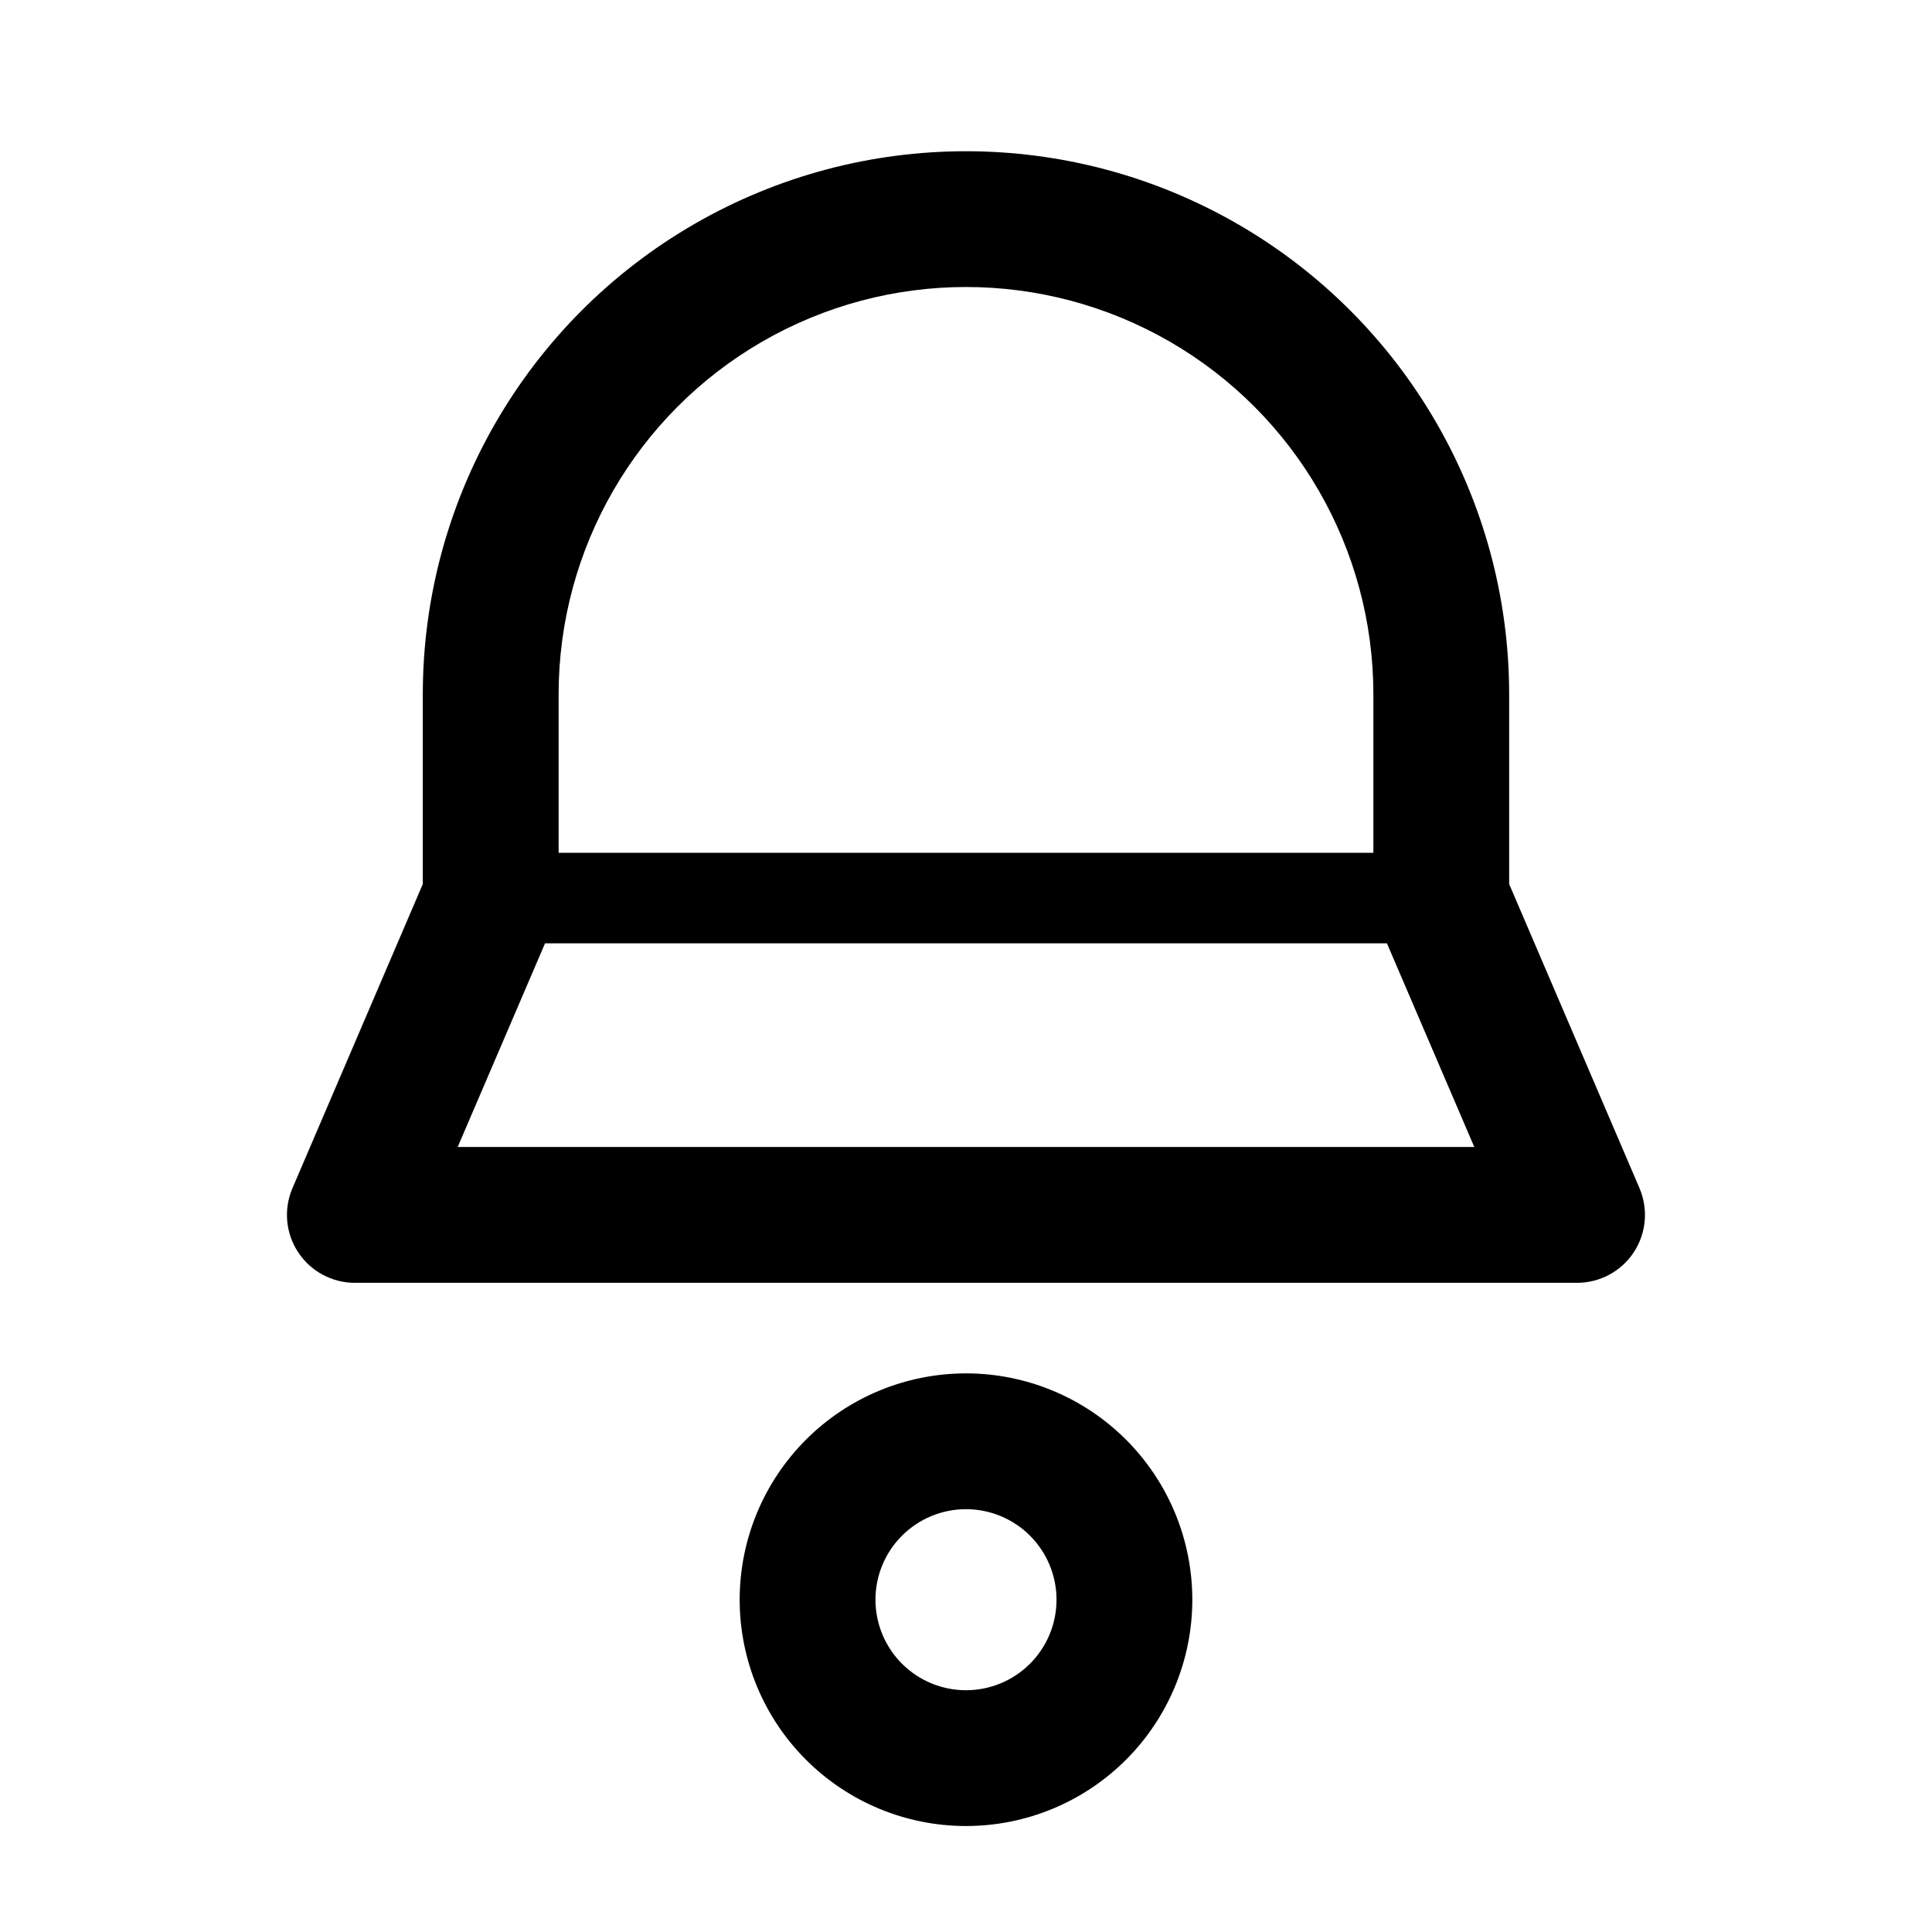 <?xml version="1.0" encoding="UTF-8"?>
<!-- Uploaded to: ICON Repo, www.svgrepo.com, Generator: ICON Repo Mixer Tools -->
<svg fill="#000000" width="800px" height="800px" version="1.1" viewBox="144 144 512 512" xmlns="http://www.w3.org/2000/svg">
 <g>
  <path d="m578.49 458.89-34.547-80.609v-50.258c0-51.43-27.438-98.949-71.973-124.66-44.539-25.711-99.41-25.711-143.95 0-44.539 25.715-71.973 73.234-71.973 124.66v50.262l-34.547 80.605c-2.379 5.562-1.809 11.945 1.527 16.992 3.332 5.047 8.977 8.082 15.023 8.078h323.88c6.047 0.004 11.695-3.031 15.027-8.078 3.332-5.047 3.906-11.43 1.527-16.992zm-286.45-130.87c0-38.57 20.578-74.211 53.98-93.496 33.402-19.285 74.555-19.285 107.96 0 33.402 19.285 53.98 54.926 53.98 93.496v41.984h-215.92zm-26.75 119.95 23.152-53.98h223.11l23.152 53.98z"/>
  <path d="m400 507.96c-15.91 0-31.164 6.32-42.41 17.566-11.25 11.25-17.57 26.504-17.57 42.41 0 15.91 6.32 31.164 17.57 42.41 11.246 11.25 26.5 17.57 42.41 17.57 15.906 0 31.16-6.32 42.41-17.57 11.246-11.246 17.566-26.5 17.566-42.41 0-15.906-6.32-31.16-17.566-42.41-11.25-11.246-26.504-17.566-42.41-17.566zm0 83.969c-6.363 0-12.465-2.527-16.965-7.027s-7.027-10.602-7.027-16.965c0-6.363 2.527-12.465 7.027-16.961 4.5-4.5 10.602-7.027 16.965-7.027 6.359 0 12.465 2.527 16.961 7.027 4.5 4.496 7.027 10.598 7.027 16.961 0 6.363-2.527 12.465-7.027 16.965-4.496 4.5-10.602 7.027-16.961 7.027z"/>
 </g>
</svg>